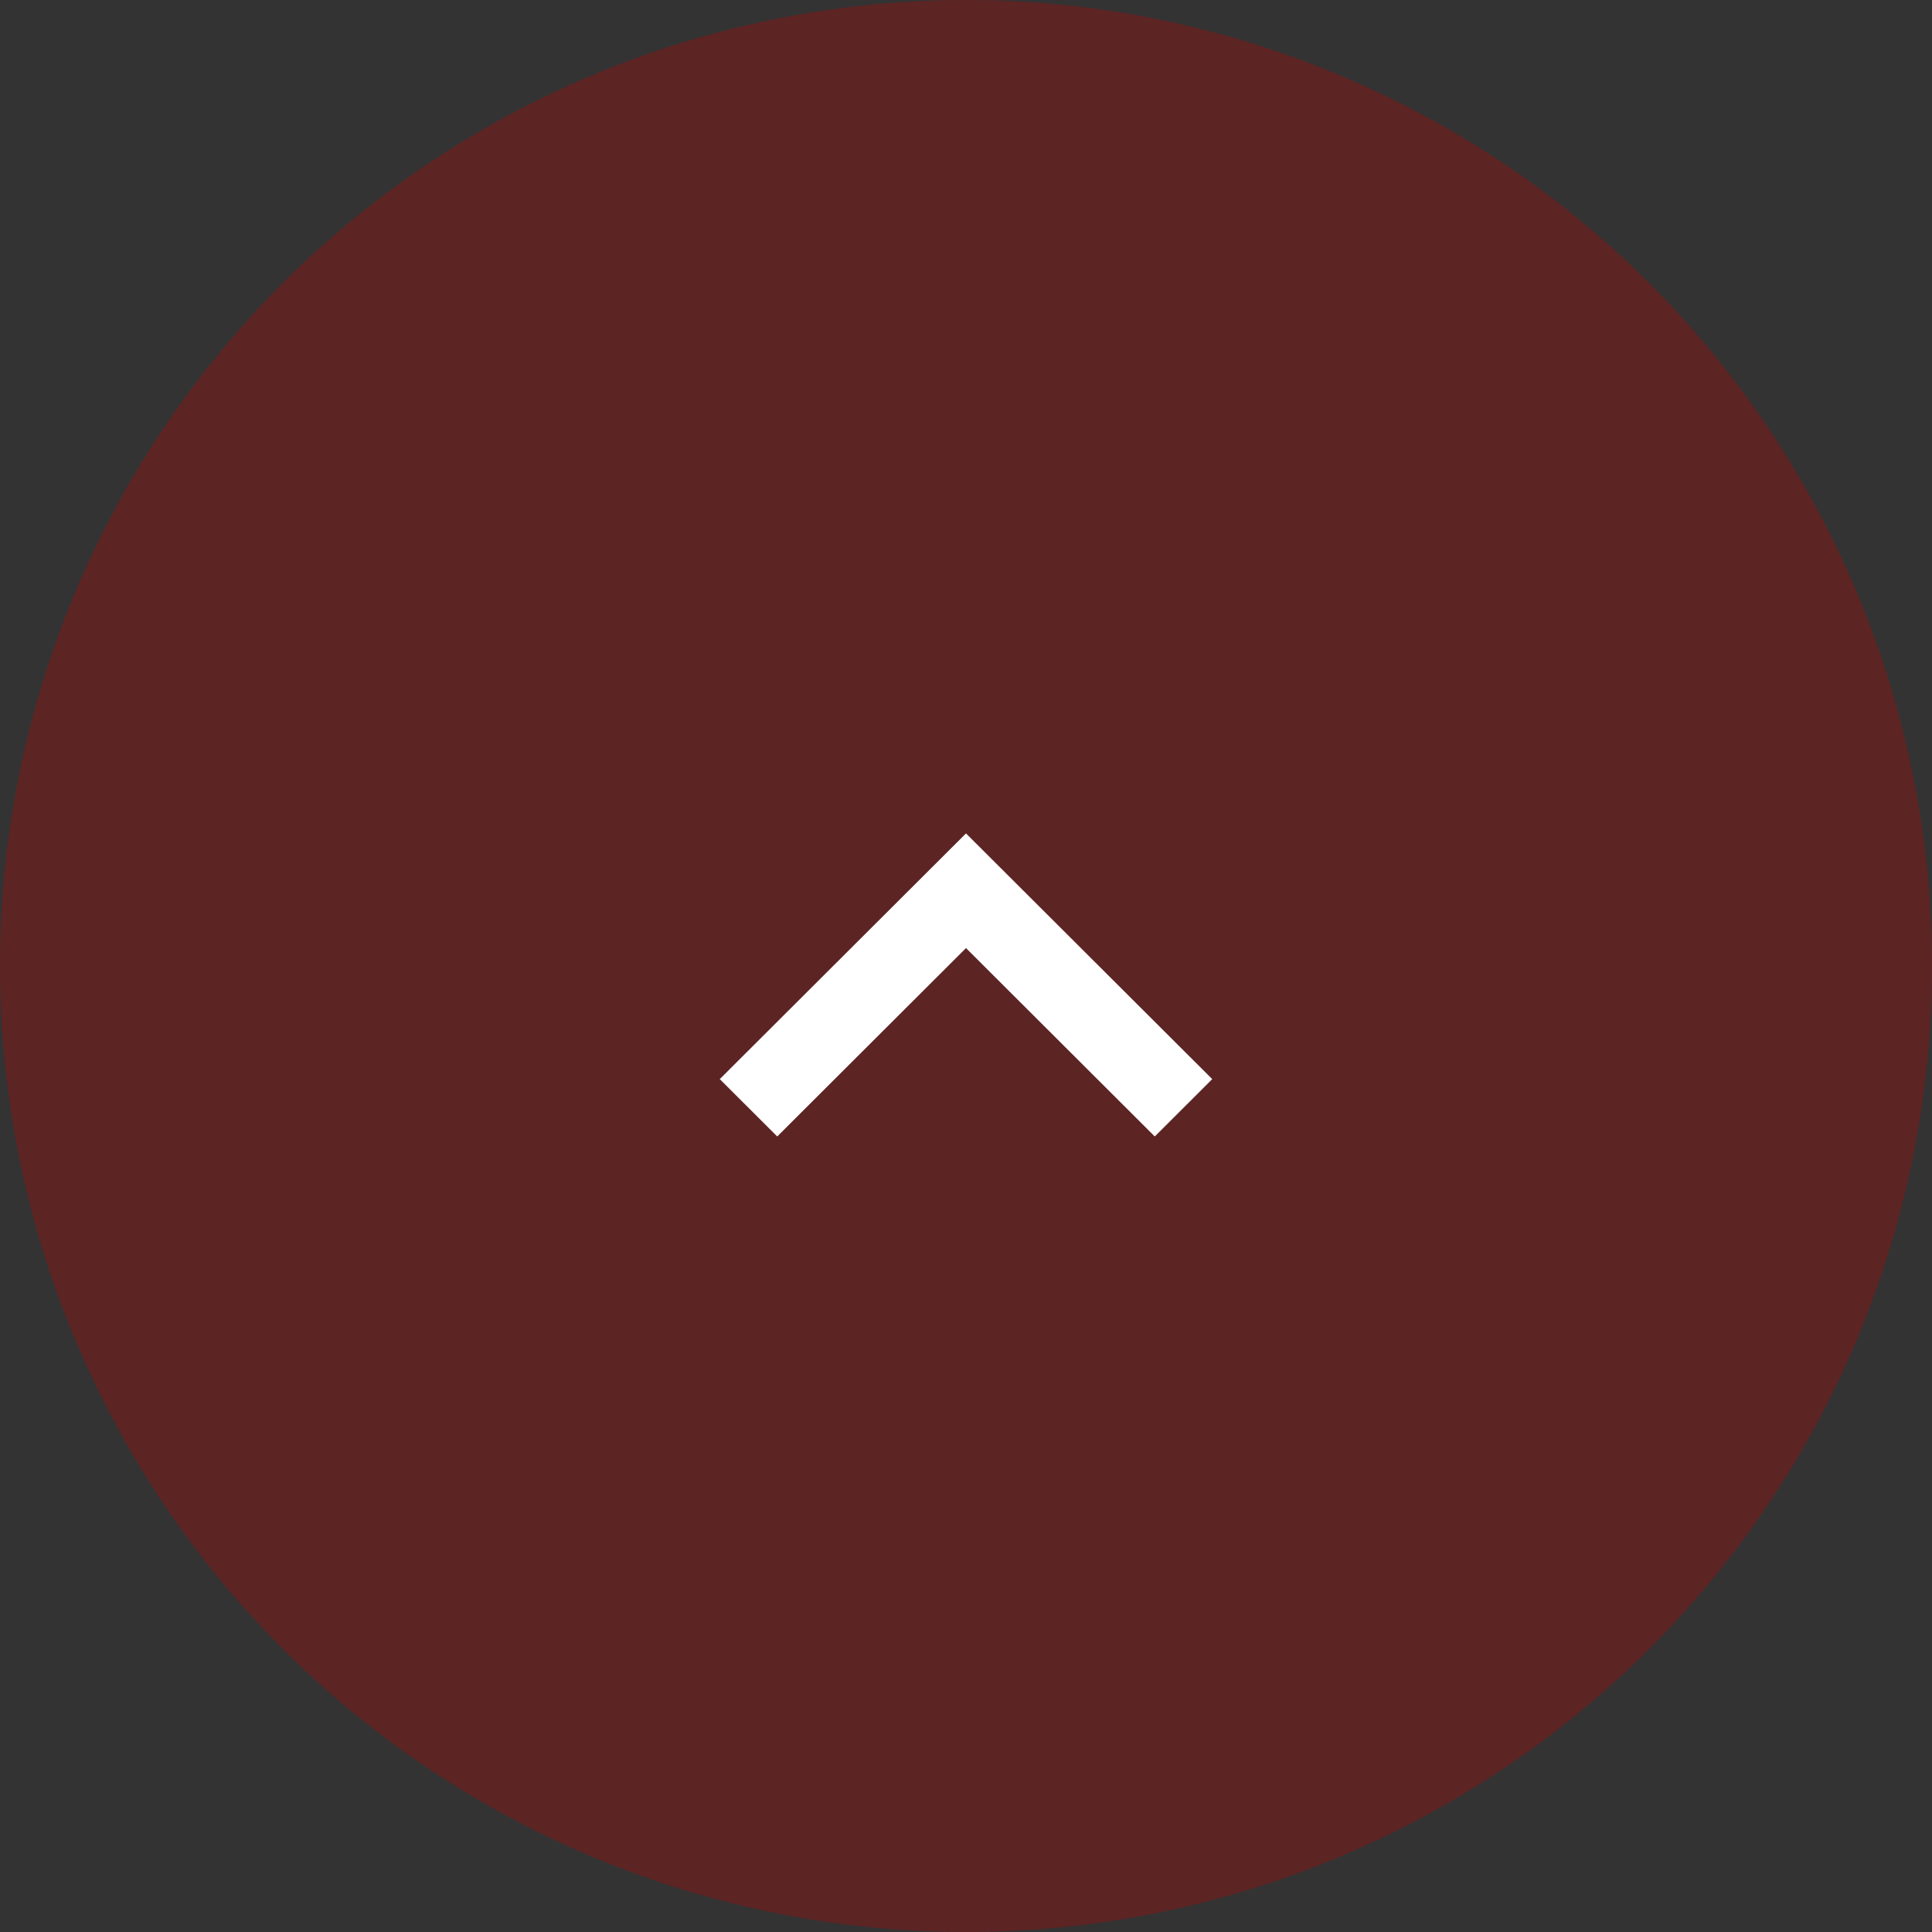 <svg xmlns="http://www.w3.org/2000/svg" width="51" height="51" viewBox="0 0 51 51"><rect x="0" y="0" width="51" height="51" fill="#333333" stroke="none"/><g transform="translate(-1807 -10941)"><circle cx="25.5" cy="25.5" r="25.5" transform="translate(1807 10941)" fill="#c00000" opacity="0.3"/><path d="M8,1.517,6.486,0,0,6.5,6.486,13,8,11.483,3.027,6.5Z" transform="translate(1839 10963) rotate(90)" fill="#fff"/></g></svg>